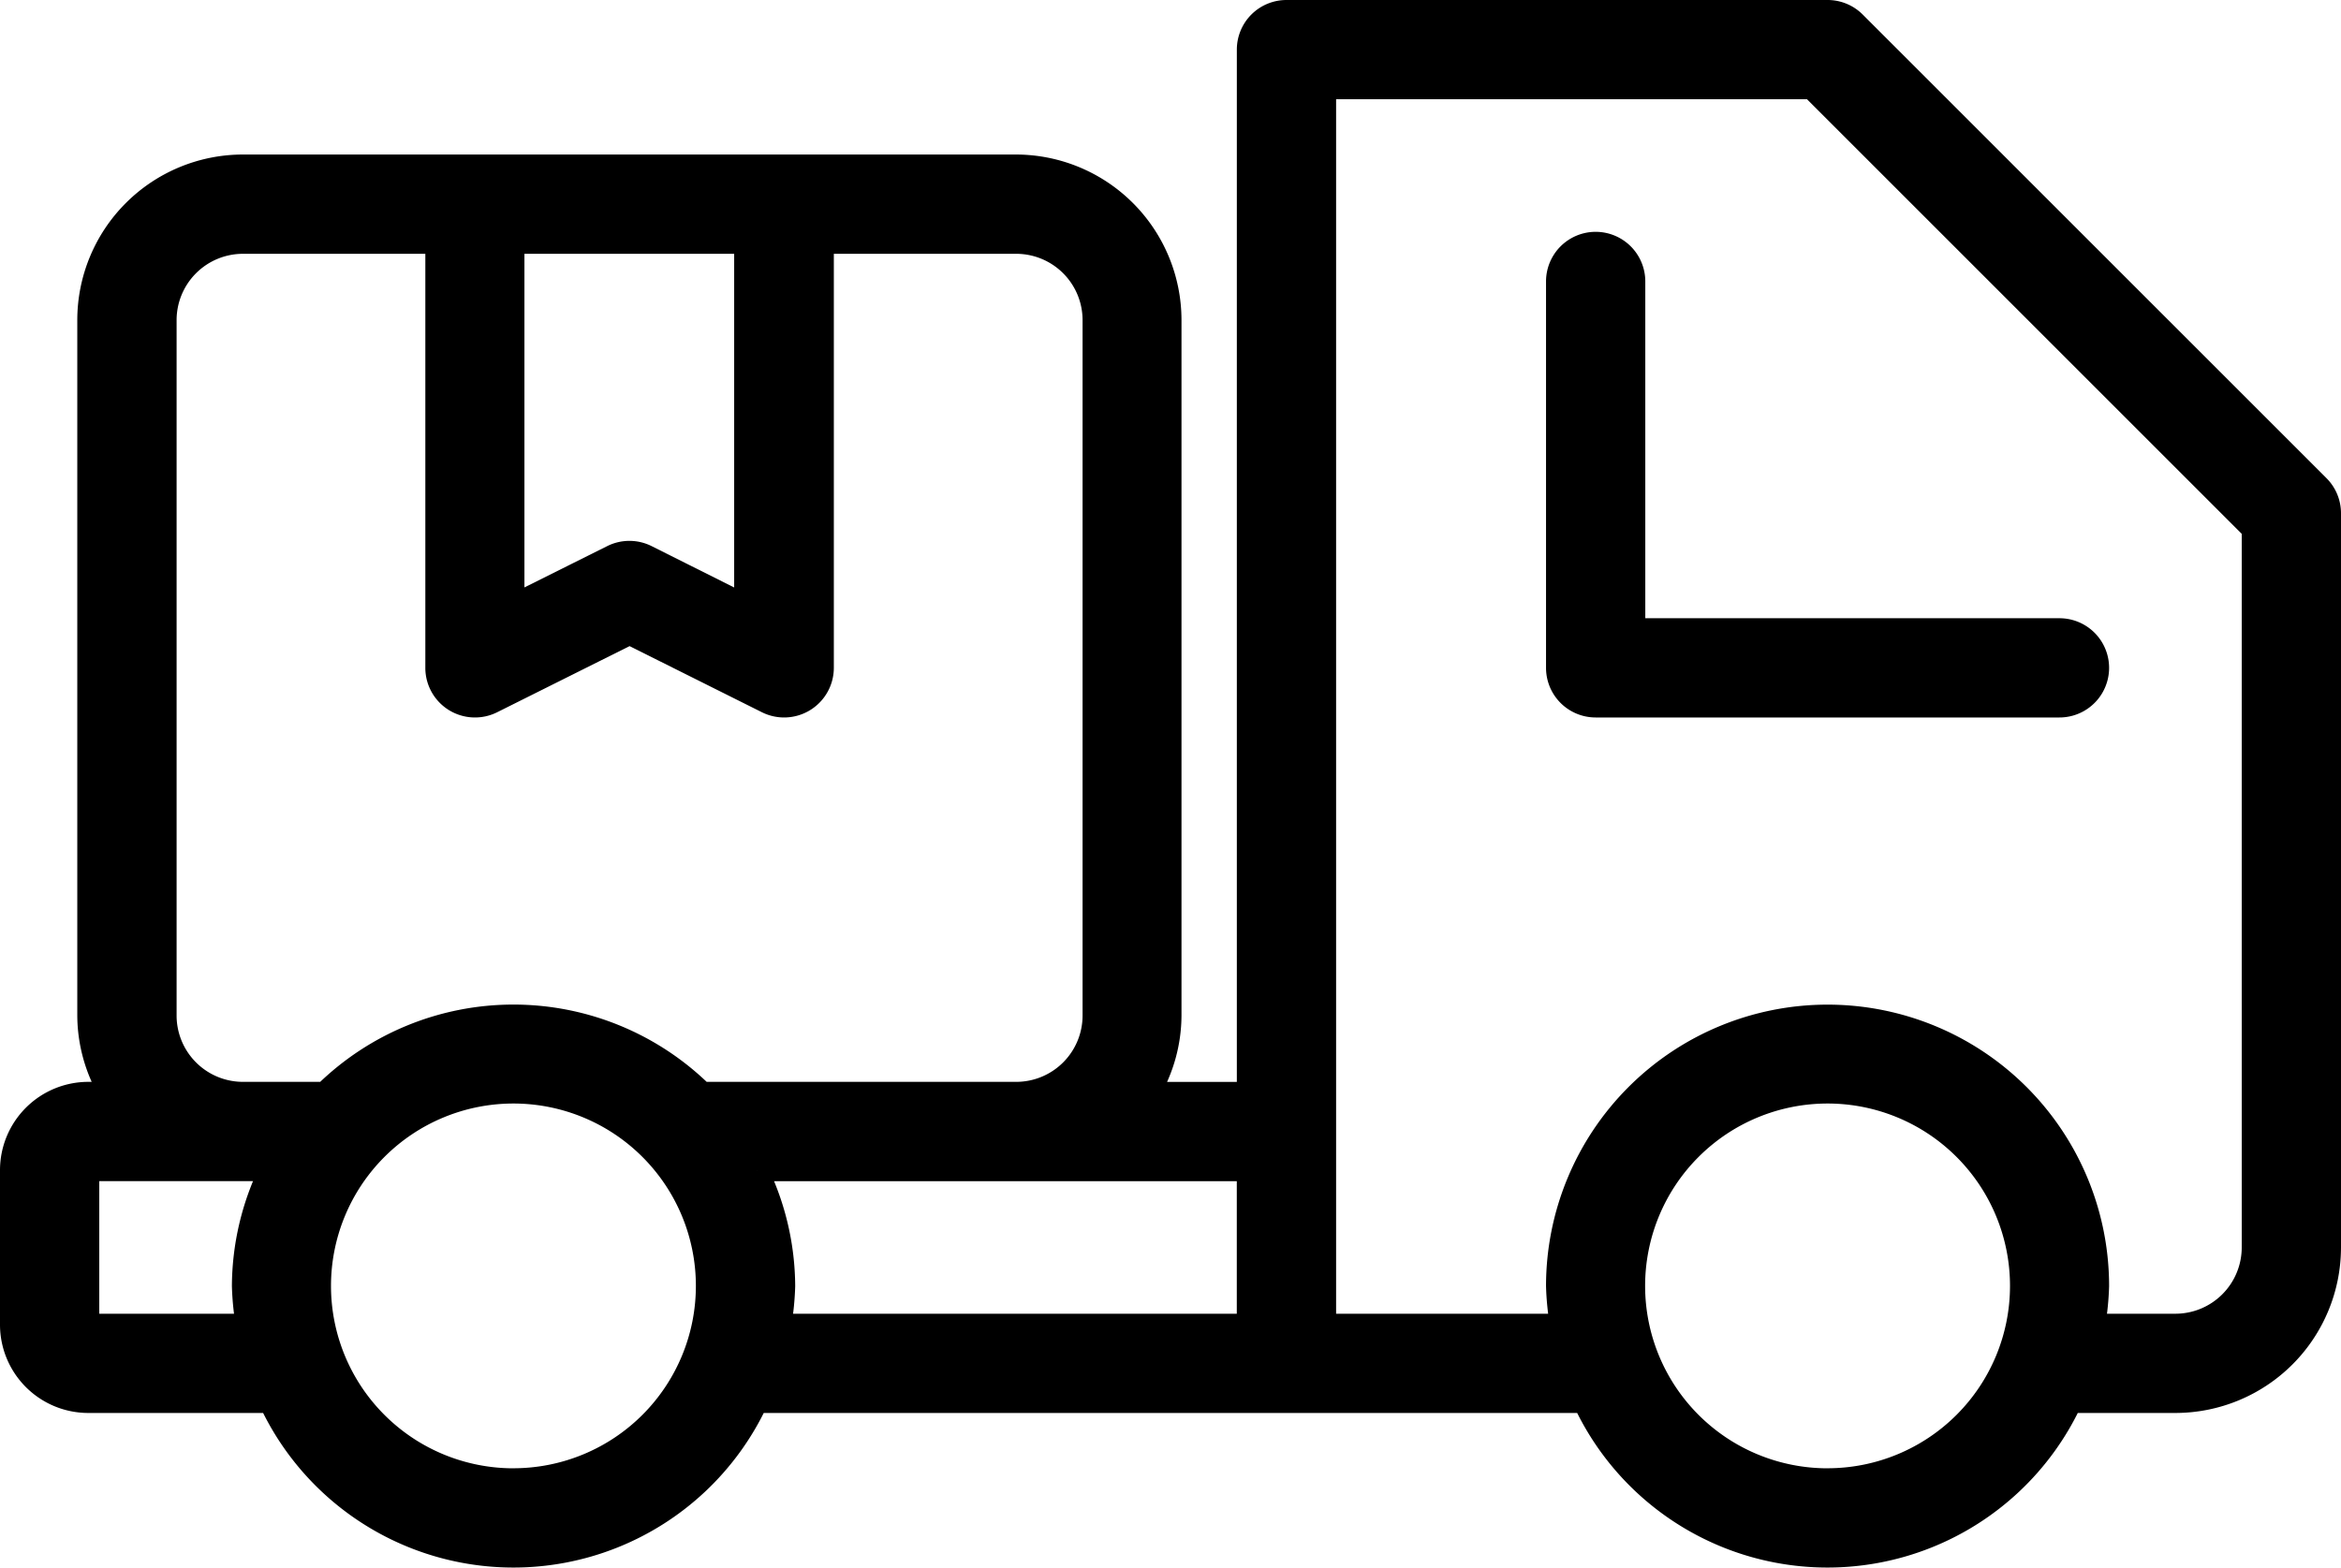 <svg viewBox="0 0 53.25 35.667" height="35.667" width="53.25" xmlns="http://www.w3.org/2000/svg">
  <g transform="translate(0.25 -4.75)" data-name="Group 839" id="Group_839">
    <path stroke-width="0.5" stroke="#000" transform="translate(15.167 2.275)" d="M21.758,8.879a.879.879,0,1,0-1.758,0v8.792a.879.879,0,0,0,.879.879h10.55a.879.879,0,0,0,0-1.758H21.758Z" data-name="Path 1642" id="Path_1642"></path>
    <path stroke-width="0.5" stroke="#000" d="M52.493,15.807,41.943,5.257A.879.879,0,0,0,41.321,5H29.013a.879.879,0,0,0-.879.879V29.617H25.886a3.478,3.478,0,0,0,.489-1.758V12.033a3.52,3.52,0,0,0-3.517-3.517H5.275a3.52,3.52,0,0,0-3.517,3.517V27.858a3.478,3.478,0,0,0,.489,1.758H1.758A1.76,1.76,0,0,0,0,31.375v3.517A1.76,1.76,0,0,0,1.758,36.65H5.892a6.117,6.117,0,0,0,11.074,0H35.782a6.117,6.117,0,0,0,11.074,0h2.377a3.52,3.52,0,0,0,3.517-3.517v-16.7A.879.879,0,0,0,52.493,15.807ZM11.429,10.275H16.7v8.247L14.461,17.4a.879.879,0,0,0-.788,0l-2.244,1.12ZM3.517,27.858V12.033a1.76,1.76,0,0,1,1.758-1.758h4.4v9.671a.879.879,0,0,0,1.273.786l3.123-1.56,3.123,1.561a.881.881,0,0,0,1.273-.786V10.275h4.4a1.76,1.76,0,0,1,1.758,1.758V27.858a1.76,1.76,0,0,1-1.758,1.758H15.723a6.122,6.122,0,0,0-8.588,0H5.275A1.76,1.76,0,0,1,3.517,27.858ZM1.758,34.892V31.375H5.892a6.084,6.084,0,0,0-.617,2.638,6.31,6.31,0,0,0,.088.879Zm9.671,3.517a4.4,4.4,0,1,1,4.4-4.4A4.4,4.4,0,0,1,11.429,38.408Zm5.537-7.033H28.133v3.517H17.5a6.31,6.31,0,0,0,.088-.879,6.084,6.084,0,0,0-.617-2.638Zm24.355,7.033a4.4,4.4,0,1,1,4.4-4.4A4.4,4.4,0,0,1,41.321,38.408Zm9.671-5.275a1.76,1.76,0,0,1-1.758,1.758H47.387a6.31,6.31,0,0,0,.088-.879,6.154,6.154,0,1,0-12.308,0,6.31,6.31,0,0,0,.088.879H29.892V6.758H40.957L50.992,16.793Z" data-name="Path 1643" id="Path_1643"></path>
  </g>
</svg>
